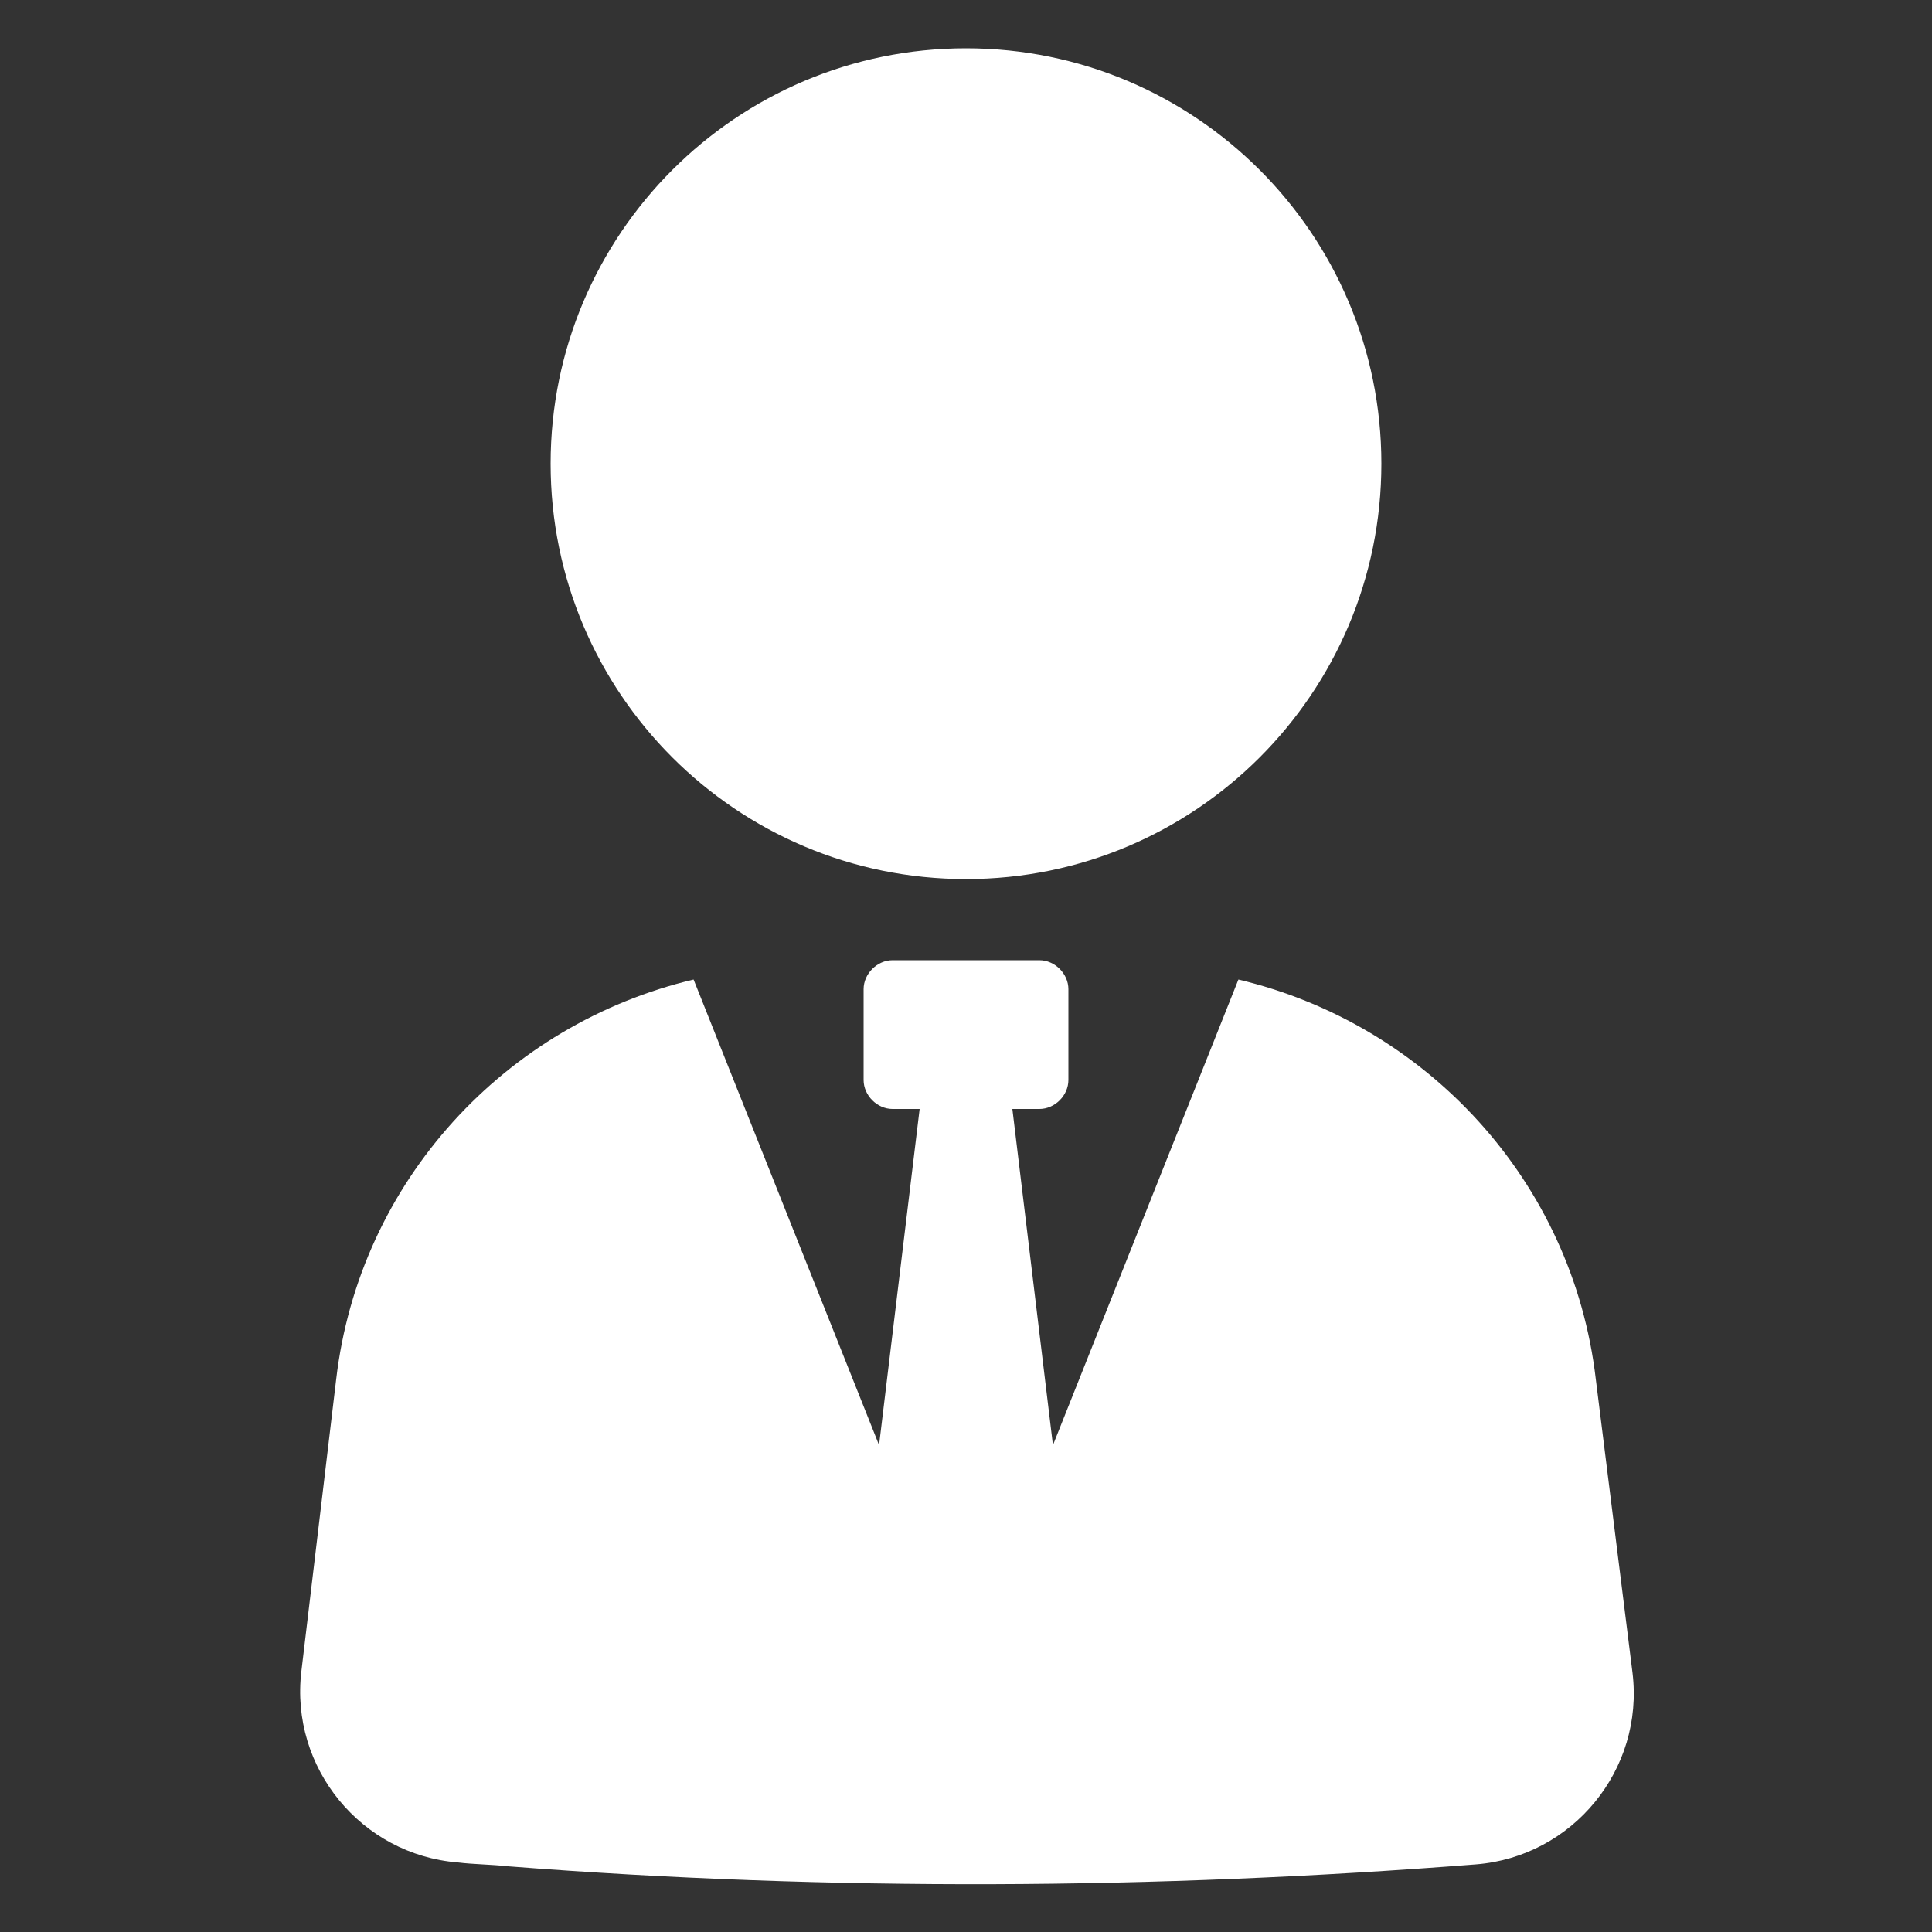 <svg height="34" overflow="hidden" width="34" xmlns="http://www.w3.org/2000/svg"><rect width="100%" height="100%" fill="#333333" stroke="none"/><g fill="#fff"><path d="m24.31 8.16c0 4.037-3.273 7.31-7.31 7.31s-7.31-3.273-7.31-7.31c0-4.037 3.273-7.31 7.31-7.31s7.31 3.273 7.31 7.31"/><path d="m28.084 24.276c-.408-3.502-2.992-6.256-6.29-7.038l-3.264 8.194-.714-5.916h.476c.272 0 .51-.238.51-.51v-1.598c0-.272-.238-.51-.51-.51h-2.584c-.272 0-.51.238-.51.51v1.598c0 .272.238.51.51.51h.476l-.714 5.916-3.264-8.194c-3.298.782-5.882 3.536-6.29 7.038l-.612 5.134c-.204 1.7 1.054 3.23 2.754 3.366.272.034.578.034.884.068 5.678.442 11.39.408 17.034-.034 1.7-.136 2.958-1.666 2.754-3.366z"/></g></svg>